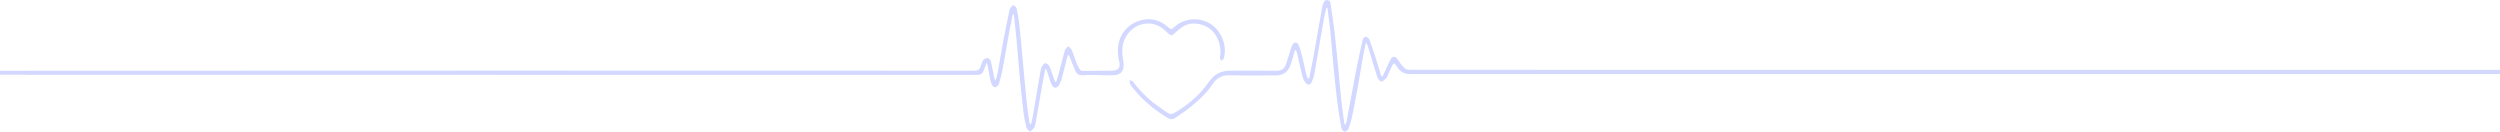 <svg xmlns="http://www.w3.org/2000/svg" width="1440" height="76" viewBox="0 0 1440 76" fill="none"><g opacity="0.2"><path d="M754.037 45.278C754.792 41.571 755.618 37.876 756.289 34.154C758.119 24.002 759.883 13.838 761.674 3.678C761.686 3.549 761.712 3.422 761.751 3.299C762.328 1.921 762.453 -0.043 764.473 0.042C766.345 0.12 766.369 1.947 766.572 3.288C767.362 8.514 768.147 13.745 768.754 18.995C769.547 25.849 770.189 32.72 770.86 39.587C771.476 45.88 771.977 52.185 772.658 58.471C773.134 62.87 773.827 67.246 774.424 71.632C774.63 71.66 774.836 71.689 775.043 71.718C775.278 71.204 775.471 70.672 775.618 70.126C777.467 60.241 779.243 50.341 781.148 40.467C782.27 34.648 783.542 28.855 784.878 23.082C785.059 22.296 786.058 21.087 786.581 21.136C787.054 21.229 787.5 21.431 787.884 21.725C788.268 22.02 788.578 22.399 788.792 22.834C790.224 26.62 791.463 30.482 792.701 34.34C793.718 37.509 794.638 40.71 795.602 43.896L796.352 43.963C796.894 42.871 797.458 41.79 797.972 40.686C798.976 38.528 799.814 36.279 800.979 34.214C802.176 32.092 803.764 32.28 805.117 34.308C806.311 36.097 807.576 37.907 809.136 39.354C809.904 40.066 811.408 40.203 812.583 40.215C819.987 40.288 1475.33 40.251 1482.73 40.255C1483.31 40.213 1483.89 40.242 1484.46 40.34C1484.83 40.434 1485.4 40.837 1485.39 41.079C1485.37 41.512 1485.07 42.163 1484.72 42.3C1484 42.55 1483.23 42.667 1482.47 42.645C1475 42.667 819.595 42.64 812.125 42.664C808.437 42.676 805.967 40.824 804.213 37.726C803.93 37.226 803.404 36.865 802.99 36.439C802.596 36.912 802.083 37.328 801.828 37.867C800.835 39.964 799.924 42.1 798.981 44.22C798.93 44.408 798.841 44.583 798.719 44.733C797.717 45.561 796.717 46.952 795.677 46.986C794.894 47.012 793.668 45.42 793.305 44.325C791.659 39.369 790.262 34.33 788.749 29.328C788.305 27.861 787.773 26.42 787.281 24.967L786.7 24.946C786.162 27.395 785.544 29.829 785.105 32.296C784.191 37.439 783.428 42.61 782.5 47.751C781.32 54.289 780.098 60.822 778.769 67.331C778.284 69.669 777.596 71.959 776.713 74.176C776.404 74.957 775.252 75.921 774.544 75.875C773.863 75.832 772.837 74.669 772.689 73.863C771.757 68.79 770.904 63.694 770.263 58.576C769.428 51.918 768.768 45.238 768.12 38.558C767.478 31.946 767.008 25.317 766.343 18.707C765.868 13.98 765.194 9.272 764.609 4.556L763.974 4.491C763.518 6.485 762.971 8.463 762.621 10.475C760.725 21.347 758.906 32.233 756.982 43.1C756.676 44.556 756.178 45.964 755.5 47.287C754.683 49.002 753.104 49.189 752 47.649C751.165 46.511 750.545 45.228 750.171 43.865C749.018 39.302 748.051 34.692 746.983 30.106C746.907 29.813 746.771 29.538 746.584 29.3C746.397 29.062 746.163 28.866 745.897 28.723C745.533 30.126 745.227 31.547 744.79 32.927C744.169 34.89 743.613 36.899 742.739 38.752C741.211 41.994 738.46 43.421 734.927 43.42C726.106 43.417 717.279 43.594 708.464 43.347C703.911 43.22 700.788 44.856 698.315 48.625C694.781 54.01 689.97 58.24 684.972 62.207C682.314 64.317 679.456 66.176 676.648 68.088C676.164 68.463 675.578 68.679 674.967 68.708C674.357 68.737 673.752 68.577 673.235 68.25C666.843 64.63 661.032 60.064 655.997 54.704C654.203 52.793 652.539 50.764 651.015 48.631C650.58 48.029 650.799 46.951 650.719 46.091C651.415 46.468 652.342 46.67 652.773 47.247C657.214 53.206 662.664 58.337 668.874 62.404C670.27 63.321 671.528 64.486 673.001 65.237C673.789 65.639 675.128 65.797 675.831 65.39C683.886 60.728 691.044 54.918 696.323 47.186C699.458 42.593 703.468 40.645 708.836 40.696C717.657 40.778 726.48 40.66 735.301 40.75C737.922 40.777 739.703 39.687 740.584 37.371C741.61 34.673 742.322 31.855 743.207 29.101C743.515 27.986 743.928 26.904 744.442 25.868C745.421 24.095 747.189 24.012 747.966 25.852C748.959 28.202 749.573 30.728 750.198 33.217C751.077 36.715 751.803 40.252 752.632 43.764C752.812 44.294 753.043 44.806 753.324 45.291C753.561 45.287 753.799 45.282 754.037 45.278Z" fill="#1F3BFF"></path><path d="M608.452 47.139C609.059 45.037 609.704 42.944 610.263 40.829C611.301 36.899 612.21 32.932 613.355 29.035C613.625 28.116 614.621 27.413 615.282 26.61C615.992 27.349 616.99 27.968 617.358 28.851C618.471 31.523 619.279 34.322 620.335 37.021C620.839 38.189 621.476 39.294 622.234 40.315C622.402 40.486 622.602 40.621 622.824 40.712C623.045 40.803 623.283 40.848 623.522 40.843C629.121 40.83 634.72 40.764 640.32 40.722C644.288 40.691 645.552 39.025 644.619 35.236C642.02 24.674 646.453 15.496 655.502 12.185C661.7 9.917 667.568 11.09 672.645 15.428C674.613 17.11 674.55 17.208 676.467 15.473C684.393 8.3 699.305 9.481 704.332 22.74C705.653 26.147 705.877 29.884 704.972 33.426C704.805 34.071 704.01 34.553 703.505 35.11C703.22 34.435 702.602 33.705 702.702 33.094C703.581 27.766 702.498 23.051 699.131 18.733C695.433 13.99 686.997 11.943 681.815 15.027C679.708 16.28 677.832 17.975 676.013 19.646C674.919 20.649 674.273 20.497 673.271 19.577C671.579 18.023 669.908 16.323 667.929 15.231C661.816 11.86 653.739 13.561 649.235 20.051C645.923 24.825 646.085 29.77 646.99 35.038C647.252 36.567 647.352 38.282 646.93 39.739C646.005 42.937 643.076 43.28 640.394 43.359C636.607 43.47 632.809 43.172 629.015 43.127C627.218 43.106 625.418 43.249 623.621 43.352C621.837 43.454 620.358 42.774 619.611 41.207C618.426 38.719 617.484 36.115 616.456 33.553C616.212 32.748 615.79 32.008 615.223 31.388C615.006 32.065 614.751 32.733 614.577 33.421C613.66 37.049 612.813 40.695 611.835 44.306C611.44 45.871 610.865 47.384 610.123 48.815C609.692 49.608 608.683 50.588 607.953 50.574C607.184 50.558 606.089 49.607 605.746 48.803C604.787 46.557 604.15 44.173 603.37 41.849C603.133 41.141 602.845 40.449 602.581 39.75C602.412 39.751 602.244 39.753 602.075 39.755C601.491 42.805 600.866 45.849 600.33 48.908C599.062 56.154 597.851 63.41 596.575 70.655C596.447 71.683 596.125 72.677 595.626 73.584C595.057 74.484 594.106 75.14 593.321 75.903C592.599 75.088 591.471 74.379 591.229 73.439C590.446 70.446 589.863 67.403 589.486 64.331C588.651 57.285 587.952 50.221 587.286 43.156C586.65 36.411 586.167 29.652 585.537 22.907C585.083 18.04 584.5 13.184 583.975 8.324L583.337 8.248C582.816 10.828 582.25 13.4 581.781 15.99C580.311 24.113 578.914 32.25 577.405 40.365C576.958 42.768 576.246 45.122 575.628 47.491C575.514 47.992 575.317 48.47 575.045 48.905C573.774 50.77 572.221 50.733 571.245 48.655C570.628 47.341 570.401 45.825 570.108 44.377C569.648 42.101 569.291 39.805 568.863 37.523C568.719 37.02 568.539 36.528 568.325 36.05C567.623 37.886 567.031 39.431 566.442 40.976C565.863 42.494 564.777 43.126 563.152 43.121C553.364 43.091 -8.721 43.13 -18.507 43.06C-19.235 43.055 -19.958 42.38 -20.683 42.016C-19.942 41.583 -19.203 40.78 -18.458 40.773C-9.444 40.682 551.87 40.632 560.882 40.761C563.14 40.793 564.374 40.064 564.978 37.938C565.293 36.828 565.636 35.633 566.318 34.752C566.855 34.057 567.954 33.395 568.763 33.441C569.46 33.48 570.505 34.435 570.692 35.167C571.441 38.096 571.915 41.096 572.49 44.07C572.595 44.909 572.91 45.709 573.405 46.394C573.814 44.987 574.35 43.604 574.611 42.171C575.747 35.952 576.742 29.708 577.906 23.495C578.986 17.726 580.205 11.983 581.393 6.235C581.5 5.53 581.76 4.857 582.155 4.264C582.58 3.718 583.464 2.943 583.855 3.085C584.557 3.338 585.4 4.124 585.552 4.825C586.237 7.845 586.758 10.901 587.112 13.978C587.951 21.934 588.639 29.905 589.388 37.87C590.064 45.064 590.686 52.263 591.438 59.448C591.826 63.167 592.436 66.862 592.968 70.565C593.02 70.922 593.234 71.255 593.85 71.652C594.179 70.209 594.573 68.778 594.825 67.321C596.354 58.487 597.844 49.647 599.371 40.812C599.464 39.976 599.71 39.163 600.096 38.416C600.592 37.605 601.341 36.468 602.057 36.408C602.798 36.347 603.961 37.238 604.357 38.013C605.254 39.769 605.802 41.706 606.474 43.576C606.893 44.74 607.282 45.916 607.684 47.087L608.452 47.139Z" fill="#1F3BFF"></path></g></svg>